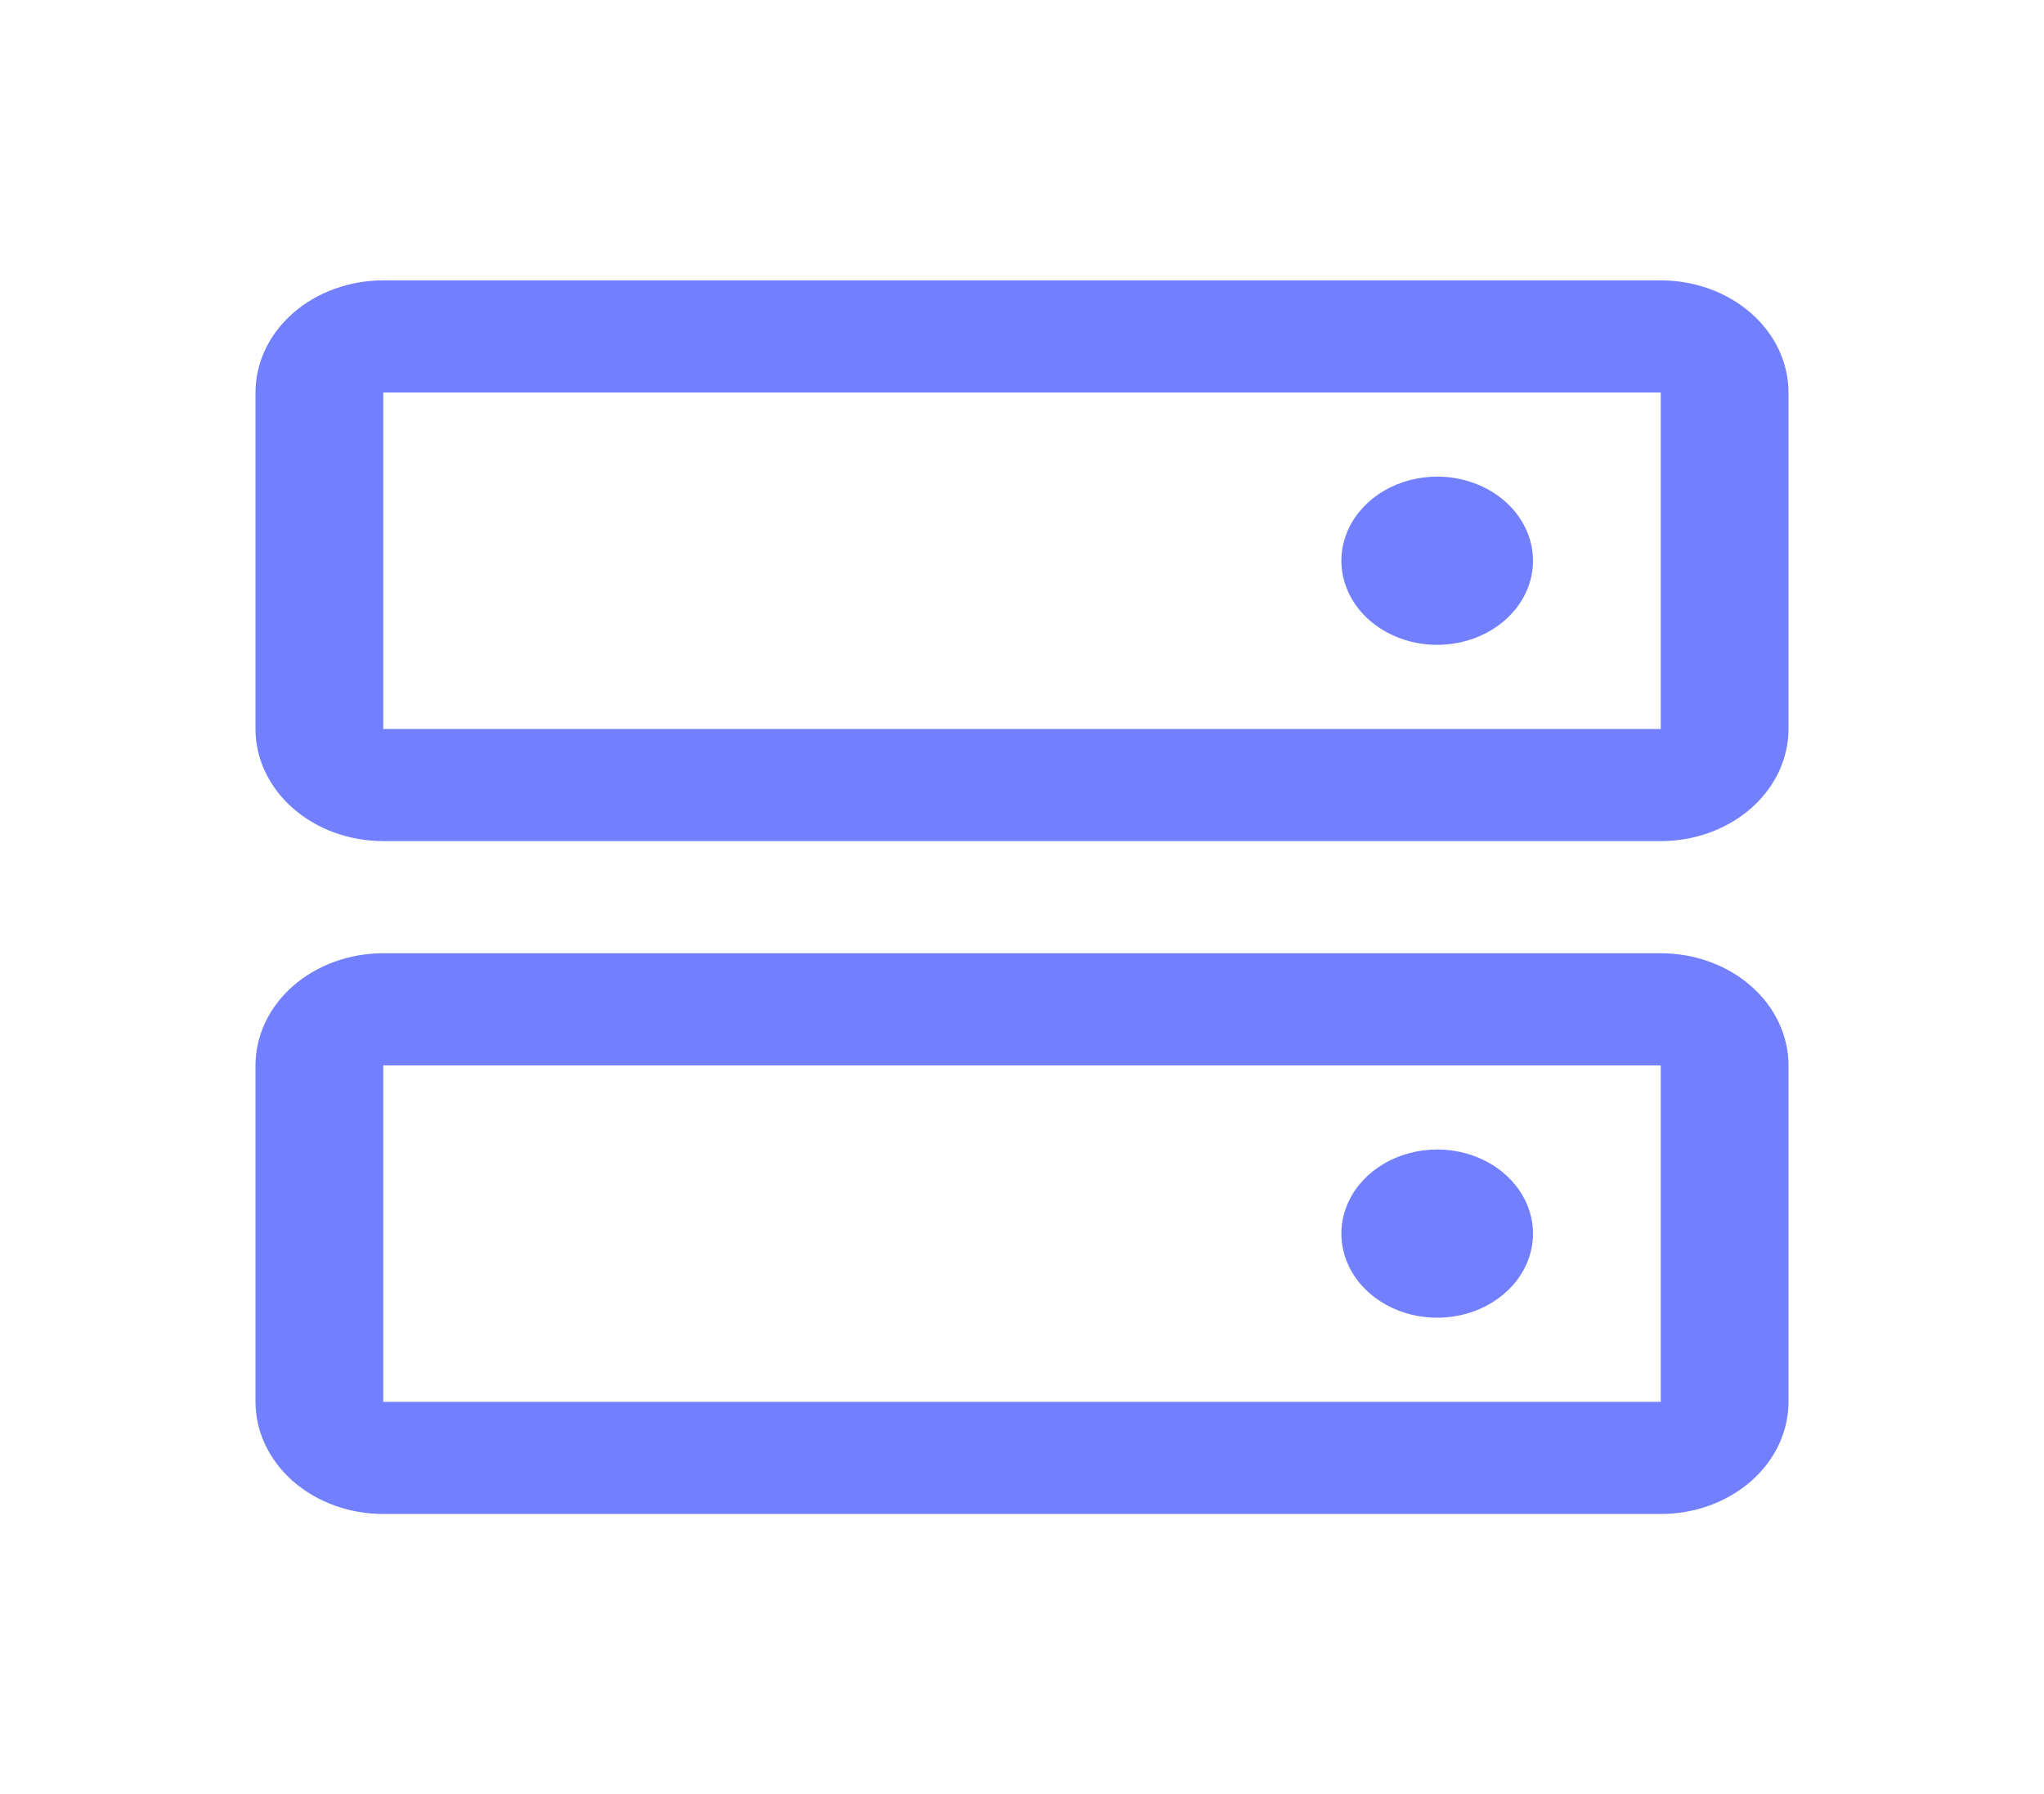 <svg width="90" height="79" viewBox="0 0 90 79" fill="none" xmlns="http://www.w3.org/2000/svg">
<path d="M73.125 41.969H16.875C15.383 41.969 13.952 42.489 12.898 43.415C11.843 44.341 11.25 45.597 11.25 46.906V61.719C11.25 63.028 11.843 64.284 12.898 65.21C13.952 66.136 15.383 66.656 16.875 66.656H73.125C74.617 66.656 76.048 66.136 77.103 65.21C78.157 64.284 78.75 63.028 78.75 61.719V46.906C78.75 45.597 78.157 44.341 77.103 43.415C76.048 42.489 74.617 41.969 73.125 41.969ZM73.125 61.719H16.875V46.906H73.125V61.719ZM73.125 12.344H16.875C15.383 12.344 13.952 12.864 12.898 13.79C11.843 14.716 11.25 15.972 11.25 17.281V32.094C11.25 33.403 11.843 34.659 12.898 35.585C13.952 36.511 15.383 37.031 16.875 37.031H73.125C74.617 37.031 76.048 36.511 77.103 35.585C78.157 34.659 78.75 33.403 78.75 32.094V17.281C78.75 15.972 78.157 14.716 77.103 13.79C76.048 12.864 74.617 12.344 73.125 12.344ZM73.125 32.094H16.875V17.281H73.125V32.094ZM67.5 24.688C67.5 25.42 67.253 26.136 66.789 26.745C66.325 27.354 65.667 27.828 64.896 28.109C64.125 28.389 63.277 28.462 62.458 28.32C61.64 28.177 60.888 27.824 60.298 27.306C59.708 26.788 59.306 26.128 59.144 25.41C58.981 24.692 59.064 23.947 59.384 23.27C59.703 22.594 60.244 22.015 60.937 21.608C61.631 21.202 62.447 20.984 63.281 20.984C64.4 20.984 65.473 21.375 66.264 22.069C67.055 22.764 67.5 23.705 67.5 24.688ZM67.5 54.312C67.5 55.045 67.253 55.761 66.789 56.37C66.325 56.979 65.667 57.453 64.896 57.734C64.125 58.014 63.277 58.087 62.458 57.944C61.64 57.802 60.888 57.449 60.298 56.931C59.708 56.413 59.306 55.753 59.144 55.035C58.981 54.317 59.064 53.572 59.384 52.895C59.703 52.219 60.244 51.64 60.937 51.233C61.631 50.827 62.447 50.609 63.281 50.609C64.4 50.609 65.473 50.999 66.264 51.694C67.055 52.389 67.5 53.33 67.5 54.312Z" fill="#7280FF"/>
</svg>

